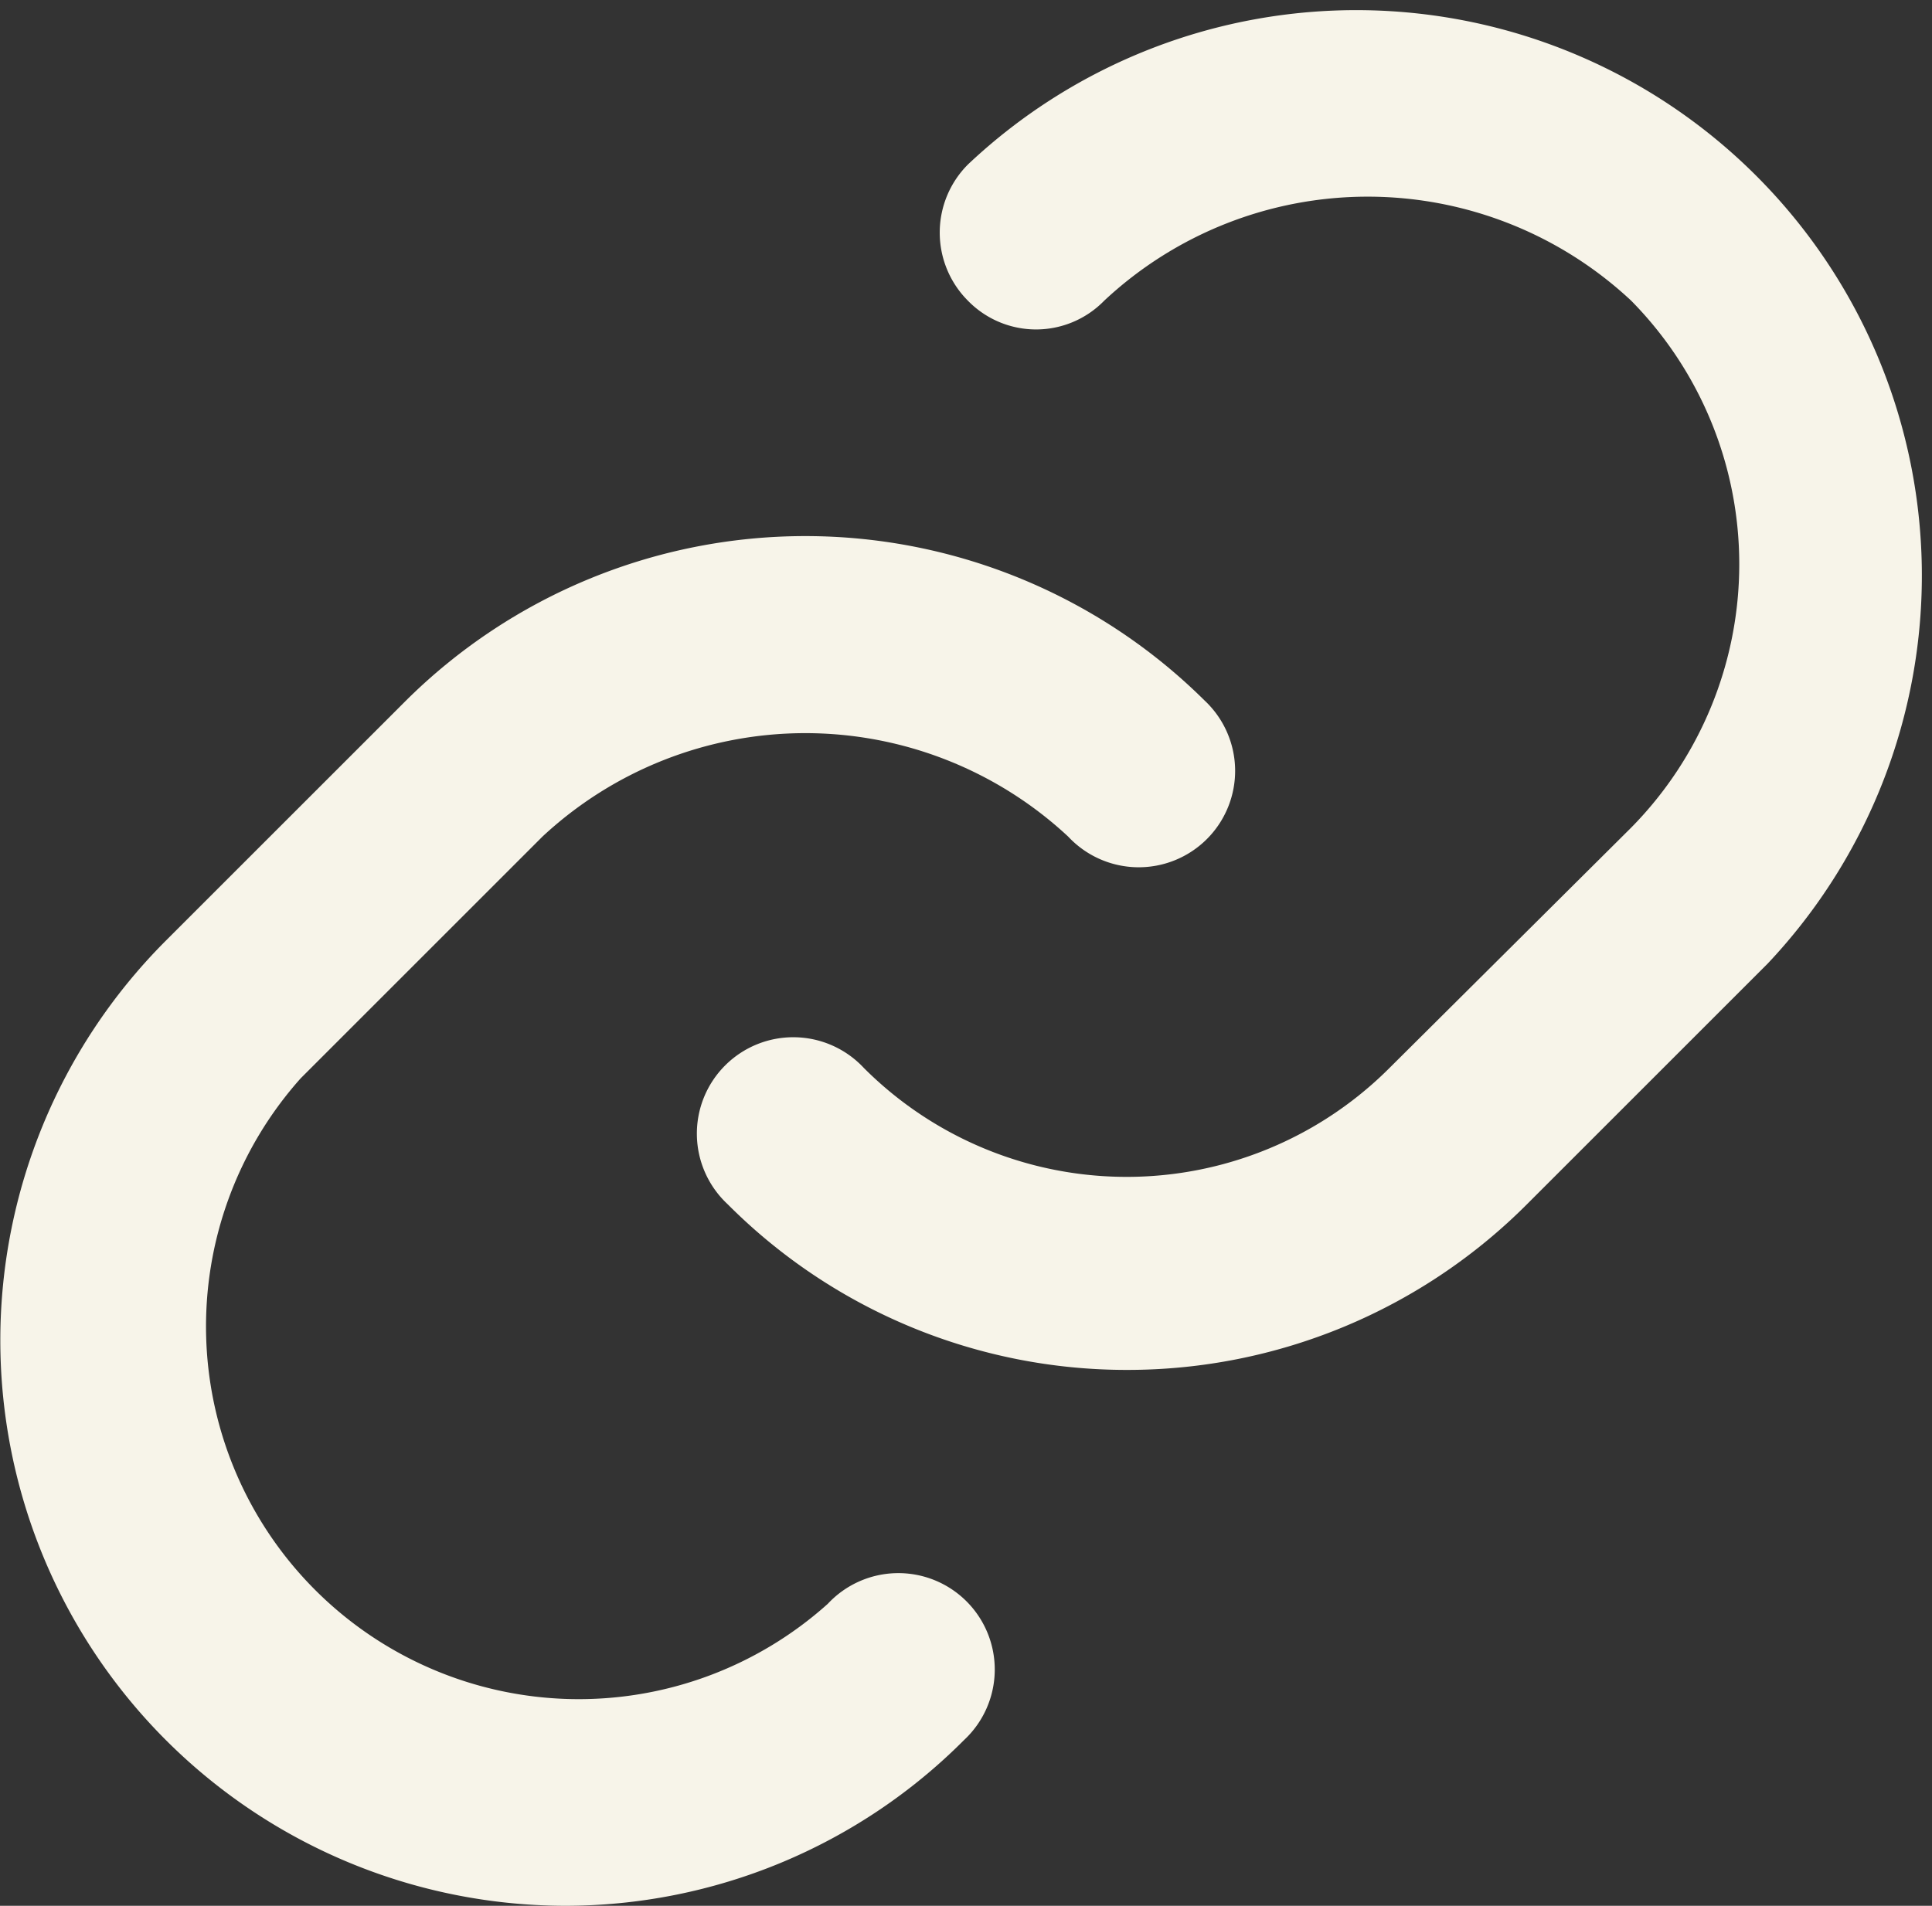 <svg xmlns="http://www.w3.org/2000/svg" width="15.03" height="14.83" viewBox="0 0 15.03 14.83">
  <rect x="0" y="0" width="15.03" height="14.83" fill="#333333" stroke="none"/>
  <defs>
    <style>
      .cls-1 {
        fill: #f7f4e9;
      }
    </style>
  </defs>
  <g id="Calque_2" data-name="Calque 2">
    <g id="Calque_1-2" data-name="Calque 1">
      <g>
        <path class="cls-1" d="M4.39,14.83a4.4,4.4,0,0,1-3.11-7.5L3.16,5.45a4.41,4.41,0,0,1,6.21,0A.75.75,0,1,1,8.31,6.51a3,3,0,0,0-4.09,0L2.34,8.39a2.9,2.9,0,0,0,4.1,4.09A.75.75,0,1,1,7.5,13.54,4.38,4.38,0,0,1,4.39,14.83Z"/>
        <path class="cls-1" d="M8.77,10.66A4.38,4.38,0,0,1,5.66,9.37.75.75,0,1,1,6.72,8.31a2.89,2.89,0,0,0,4.09,0l1.88-1.87a2.92,2.92,0,0,0,0-4.1,3,3,0,0,0-4.1,0,.74.74,0,0,1-1.06,0,.75.75,0,0,1,0-1.06A4.4,4.4,0,0,1,13.75,7.5L11.88,9.37A4.39,4.39,0,0,1,8.77,10.66Z"/>
      </g>
    </g>
  </g>
</svg>
